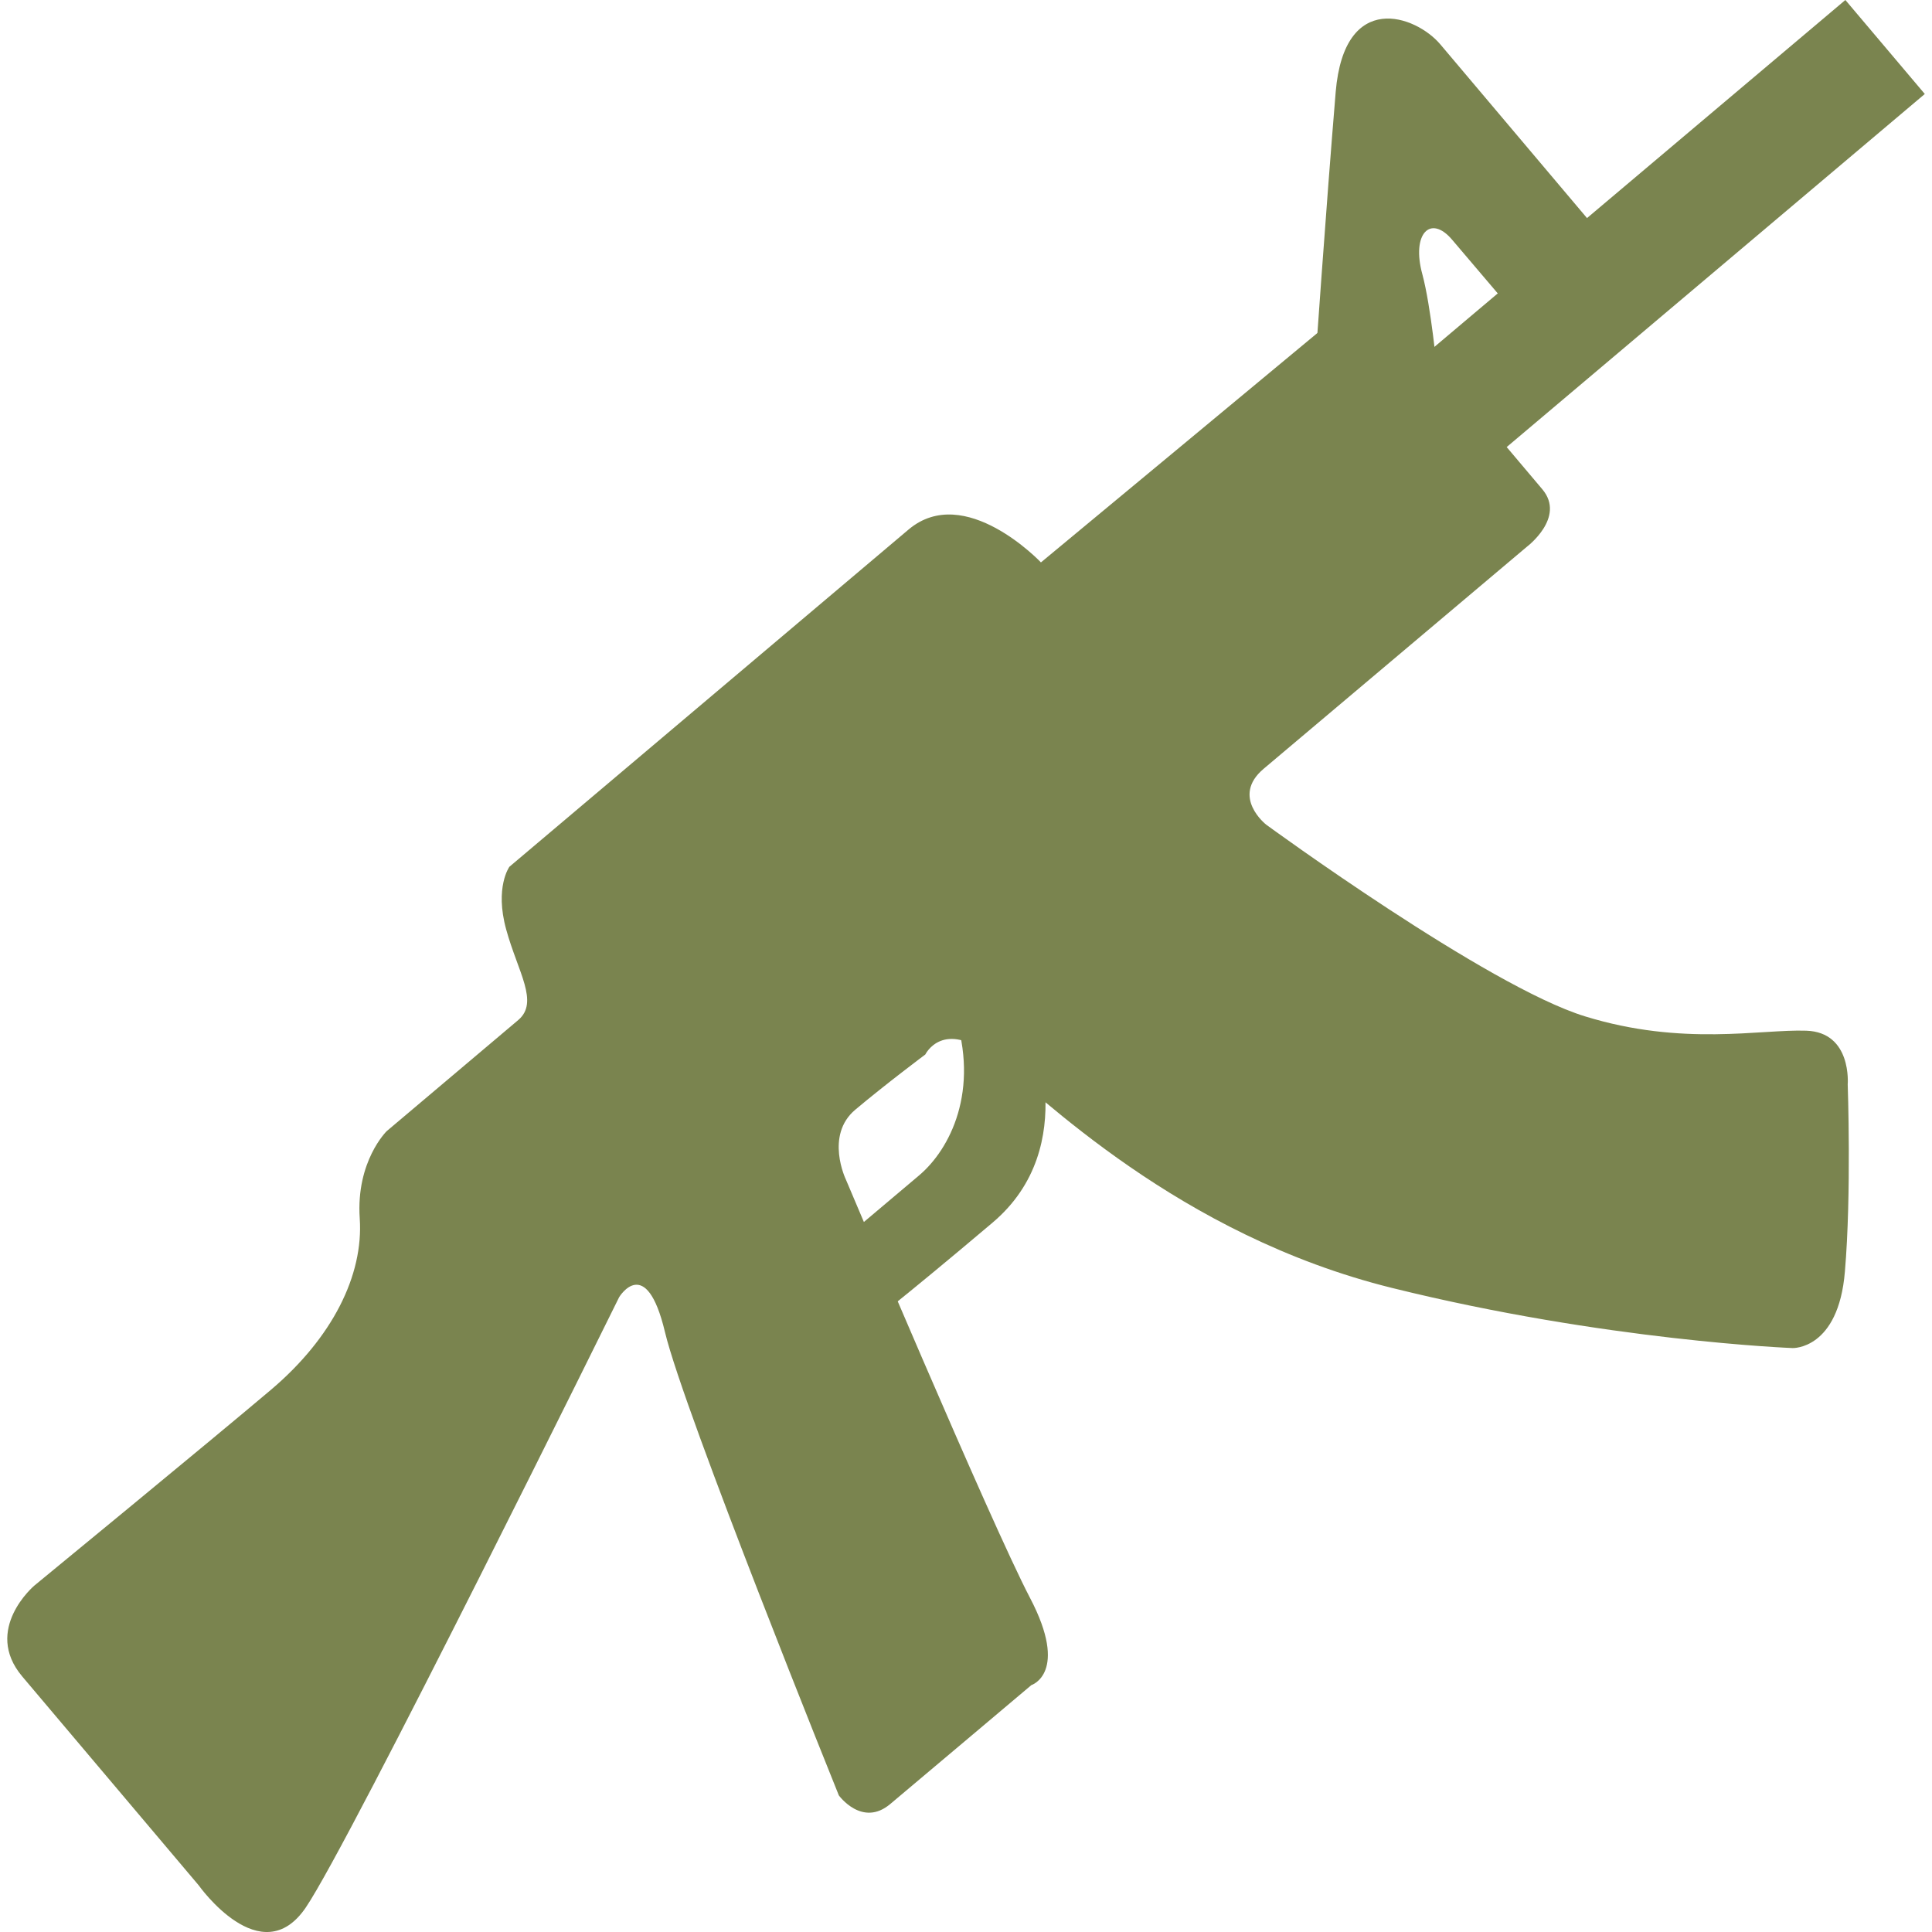 <svg width="70" height="70" viewBox="0 0 70 70" fill="none" xmlns="http://www.w3.org/2000/svg">
<g clip-path="url(#clip0_753_8013)">
<path d="M0.804 60.739L7.201 68.311C7.201 68.311 9.458 71.505 11.081 69.11C12.704 66.721 22.434 46.997 22.434 46.997C22.434 46.997 23.409 45.388 24.093 48.263C24.777 51.139 30.393 65.051 30.393 65.051C30.393 65.051 31.241 66.224 32.26 65.359C33.282 64.502 37.368 61.055 37.368 61.055C37.368 61.055 38.747 60.619 37.319 57.894C35.888 55.162 30.646 42.732 30.646 42.732C30.646 42.732 29.879 41.139 30.989 40.206C32.096 39.275 33.526 38.206 33.526 38.206C33.526 38.206 34.163 36.891 35.918 38.278C37.67 39.662 42.696 44.751 50.438 46.665C58.177 48.584 64.952 48.843 64.952 48.843C64.952 48.843 66.611 48.903 66.844 46.072C67.086 43.254 66.946 39.288 66.946 39.288C66.946 39.288 67.105 37.399 65.444 37.344C63.788 37.286 60.975 37.918 57.43 36.825C53.885 35.737 45.874 29.877 45.874 29.877C45.874 29.877 44.588 28.869 45.78 27.858C46.972 26.853 55.313 19.817 55.313 19.817C55.313 19.817 56.743 18.749 55.881 17.727C55.022 16.708 54.59 16.198 54.59 16.198L69.739 3.405L66.861 0L51.712 12.787L50.468 11.664C50.468 11.664 49.361 10.7 48.425 11.49C47.491 12.27 37.715 20.377 37.715 20.377C37.715 20.377 34.96 17.464 32.919 19.186C30.879 20.907 18.457 31.404 18.457 31.404C18.457 31.404 17.916 32.148 18.342 33.683C18.765 35.224 19.542 36.311 18.776 36.959C18.013 37.602 14.011 40.983 14.011 40.983C14.011 40.983 12.894 42.073 13.034 44.144C13.176 46.209 12.034 48.477 9.823 50.35C7.615 52.218 1.241 57.452 1.241 57.452C1.241 57.452 -0.629 59.037 0.804 60.739Z" fill="#7A844F"/>
<path d="M58.15 8.67C58.15 8.67 53.077 2.659 52.187 1.609C51.298 0.555 48.711 -0.373 48.395 3.326C48.041 7.585 47.645 13.317 47.645 13.317L52.069 13.462C52.069 13.462 51.852 11.114 51.534 9.936C51.133 8.47 51.828 7.75 52.621 8.695C53.415 9.626 54.906 11.383 54.906 11.383L58.15 8.67Z" fill="#7A844F"/>
<path d="M30.769 44.723C30.769 44.723 32.175 43.537 33.298 42.589C34.422 41.642 35.509 39.514 34.573 36.696C33.639 33.881 37.319 37.1 37.319 37.1C37.319 37.1 39.25 41.527 35.957 44.303C32.65 47.102 31.189 48.211 31.189 48.211L30.769 44.723Z" fill="#7A844F"/>
</g>
<defs>
<clipPath id="clip0_753_8013">
<rect width="70" height="70" fill="white"/>
</clipPath>
</defs>
</svg>
